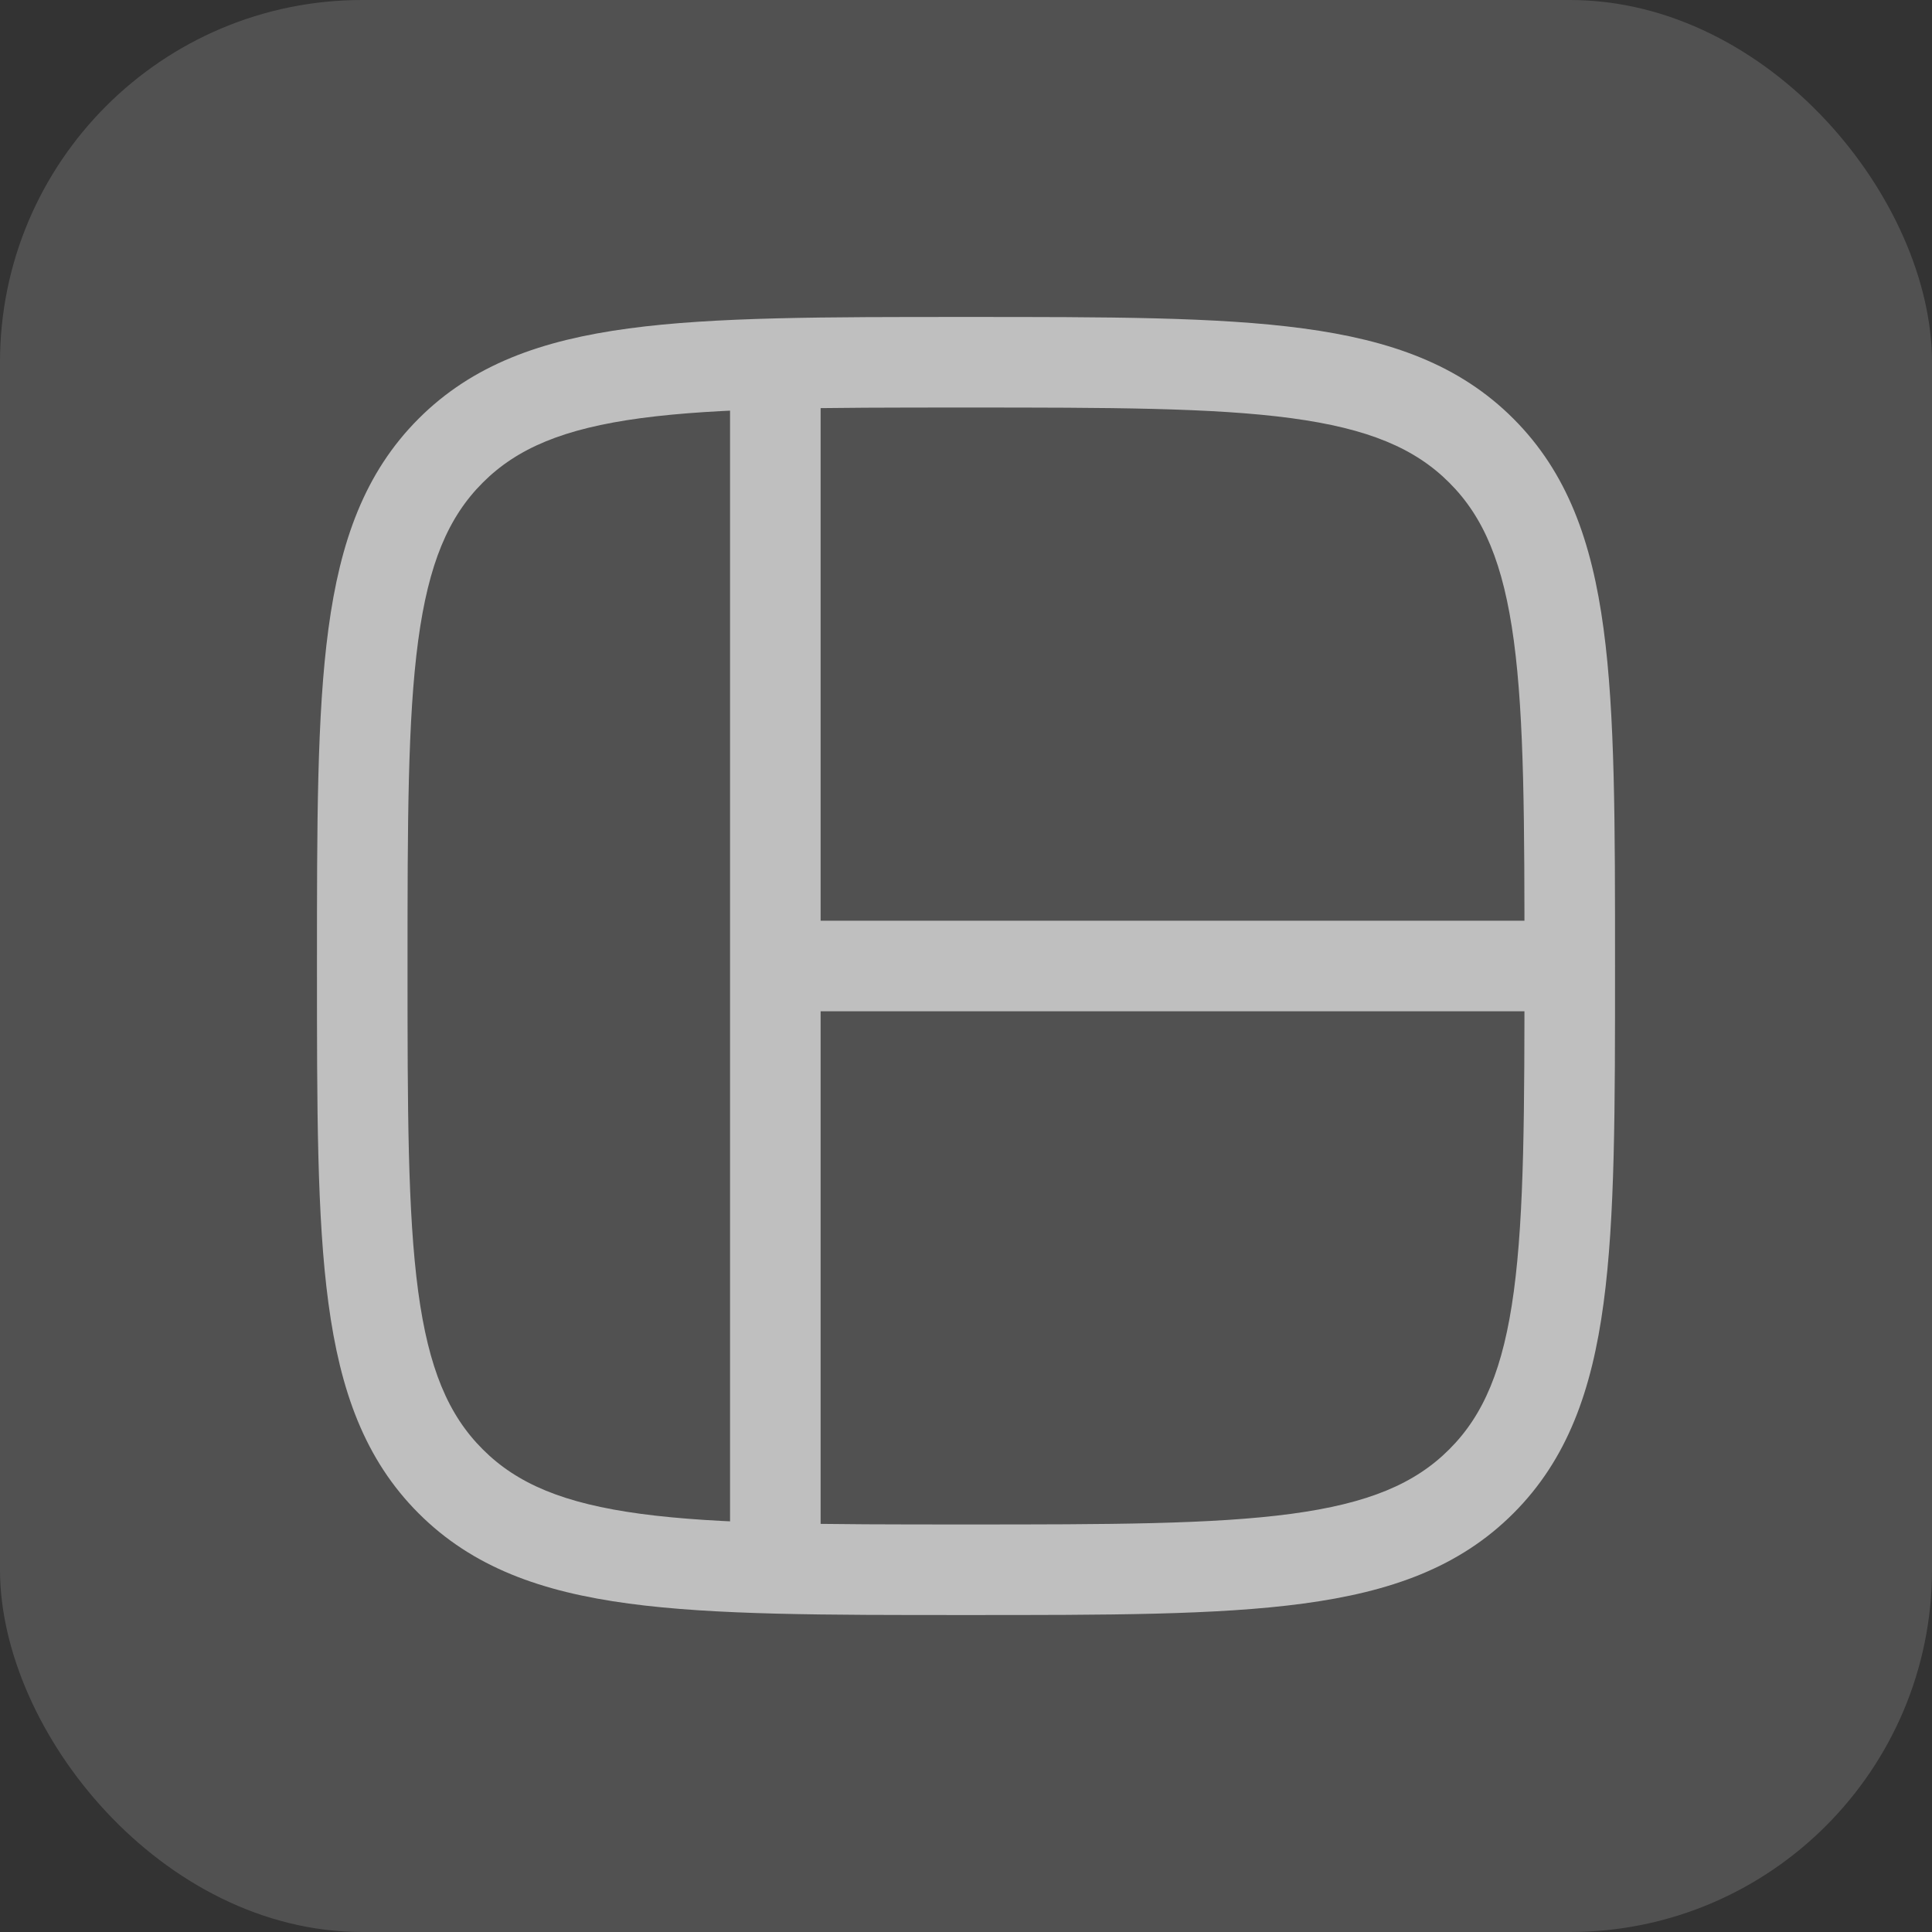 <svg width="32" height="32" viewBox="0 0 32 32" fill="none" xmlns="http://www.w3.org/2000/svg">
<rect x="0" y="0" width="32" height="32" fill="#333333" stroke="none"/>
<rect width="32" height="32" rx="6" fill="white" fill-opacity="0.15"/>
<path d="M24.536 24.536L25.066 25.066L25.066 25.066L24.536 24.536ZM7.464 24.536L6.934 25.066L6.934 25.066L7.464 24.536ZM7.464 7.464L6.934 6.934L6.934 6.934L7.464 7.464ZM24.536 7.464L25.066 6.934L25.066 6.934L24.536 7.464ZM24.005 24.005C23.436 24.575 22.665 24.902 21.386 25.074C20.086 25.248 18.378 25.25 16 25.25V26.75C18.336 26.75 20.163 26.752 21.586 26.56C23.031 26.366 24.171 25.961 25.066 25.066L24.005 24.005ZM16 25.25C13.622 25.25 11.914 25.248 10.614 25.074C9.335 24.902 8.564 24.575 7.995 24.005L6.934 25.066C7.829 25.961 8.969 26.366 10.414 26.56C11.837 26.752 13.664 26.75 16 26.75V25.25ZM7.995 24.005C7.425 23.436 7.098 22.665 6.926 21.386C6.752 20.086 6.75 18.378 6.75 16H5.25C5.25 18.336 5.248 20.163 5.44 21.586C5.634 23.031 6.039 24.171 6.934 25.066L7.995 24.005ZM6.75 16C6.75 13.622 6.752 11.914 6.926 10.614C7.098 9.335 7.425 8.564 7.995 7.995L6.934 6.934C6.039 7.829 5.634 8.969 5.44 10.414C5.248 11.837 5.25 13.664 5.25 16H6.75ZM7.995 7.995C8.564 7.425 9.335 7.098 10.614 6.926C11.914 6.752 13.622 6.75 16 6.75V5.25C13.664 5.25 11.837 5.248 10.414 5.44C8.969 5.634 7.829 6.039 6.934 6.934L7.995 7.995ZM16 6.75C18.378 6.75 20.086 6.752 21.386 6.926C22.665 7.098 23.436 7.425 24.005 7.995L25.066 6.934C24.171 6.039 23.031 5.634 21.586 5.44C20.163 5.248 18.336 5.25 16 5.25V6.75ZM24.005 7.995C24.575 8.564 24.902 9.335 25.074 10.614C25.248 11.914 25.25 13.622 25.25 16H26.75C26.75 13.664 26.752 11.837 26.56 10.414C26.366 8.969 25.961 7.829 25.066 6.934L24.005 7.995ZM25.25 16C25.25 18.378 25.248 20.086 25.074 21.386C24.902 22.665 24.575 23.436 24.005 24.005L25.066 25.066C25.961 24.171 26.366 23.031 26.56 21.586C26.752 20.163 26.75 18.336 26.75 16H25.25ZM26 15.25H12.842V16.75H26V15.25ZM13.592 26V16H12.092V26H13.592ZM13.592 16V6H12.092V16H13.592Z" fill="#BFBFBF"/>
</svg>
